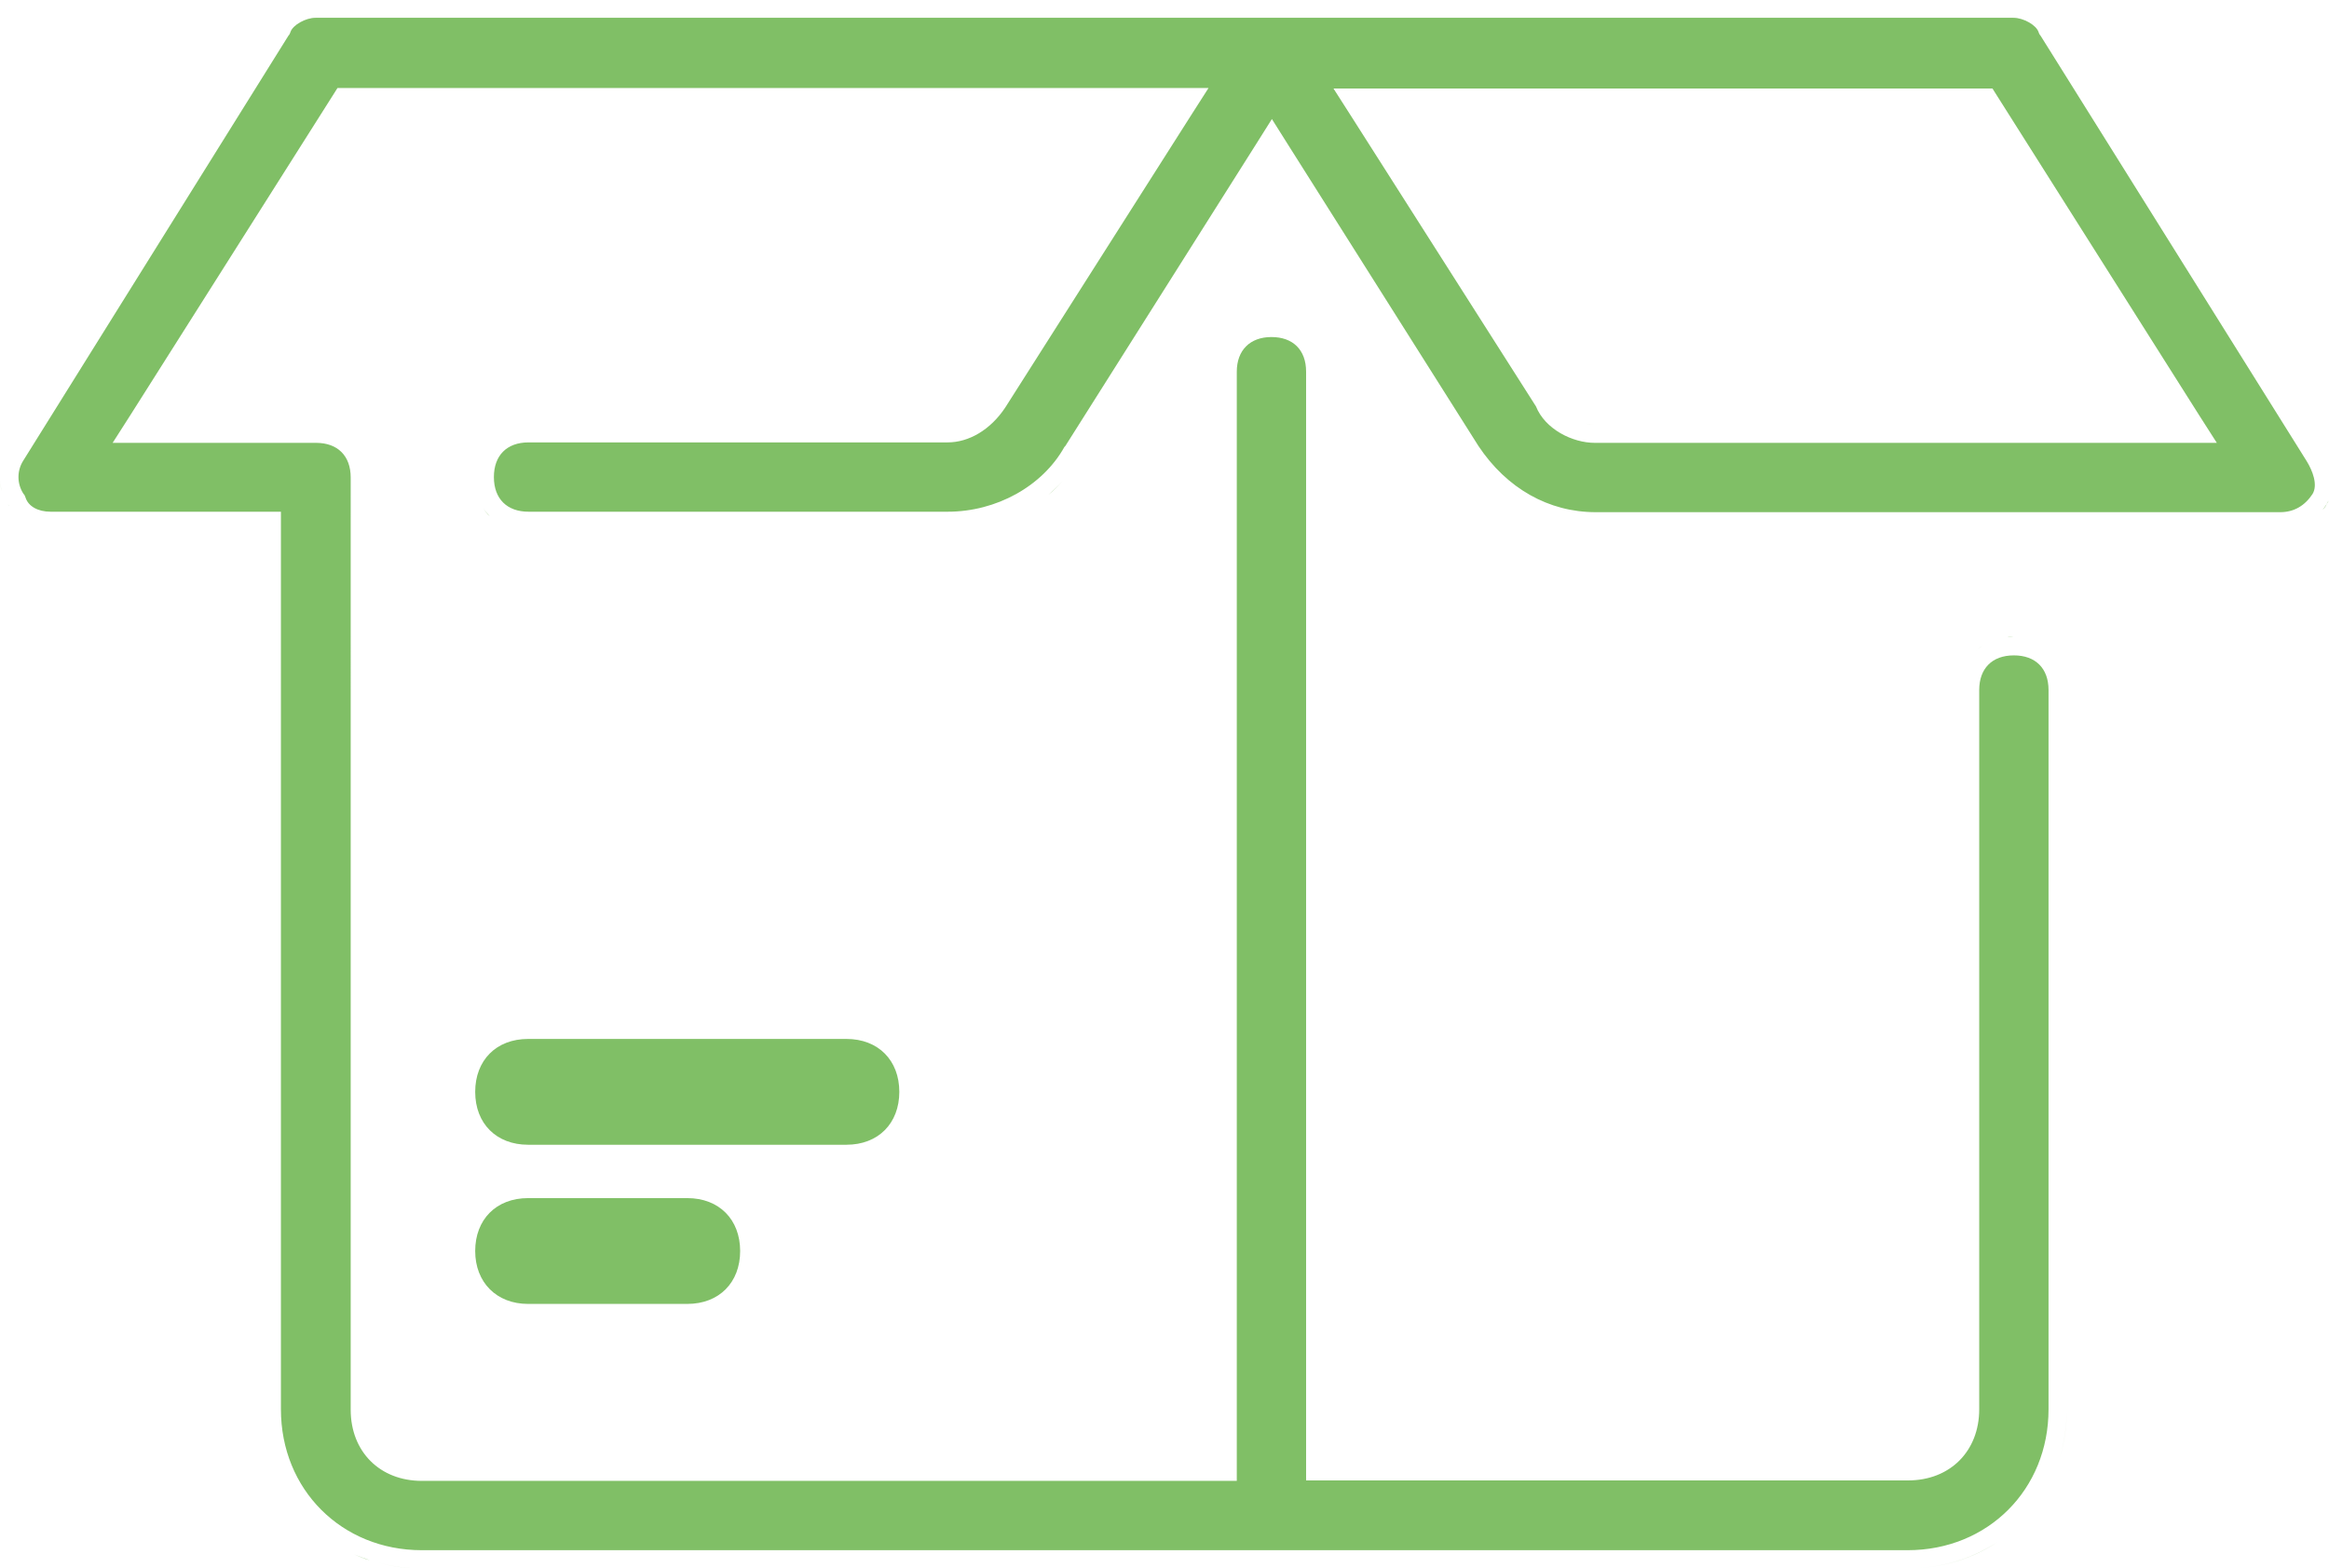 <?xml version="1.0" encoding="utf-8"?>
<!-- Generator: Adobe Illustrator 19.0.0, SVG Export Plug-In . SVG Version: 6.00 Build 0)  -->
<svg version="1.1" id="Capa_1" xmlns="http://www.w3.org/2000/svg" xmlns:xlink="http://www.w3.org/1999/xlink" x="0px" y="0px"
	 viewBox="0 0 510.7 343.9" style="enable-background:new 0 0 510.7 343.9;" xml:space="preserve">
<style type="text/css">
	.st0{fill:#80BF66;}
</style>
<g>
	<path class="st0" d="M109,94.9c0.6-0.4,1.3-0.7,2-1C110.3,94.2,109.6,94.5,109,94.9z M212.8,91.5c-0.8,0.5-1.6,0.9-2.5,1.2
		C211.2,92.4,212,92,212.8,91.5z M441.6,139.6L441.6,139.6c-0.5,0-1,0-1.4,0.1C440.6,139.7,441.1,139.6,441.6,139.6z M349.7,93.1
		L349.7,93.1c-0.7,0-1.3-0.1-2.1-0.2C348.3,93,349,93.1,349.7,93.1z M233,105.5c-1,1.1-2,2.1-3.1,3C230.9,107.6,232,106.6,233,105.5
		z M106,111.5c0.4,0.6,0.9,1.2,1.4,1.7C106.8,112.7,106.4,112.1,106,111.5z M505.8,101.1L505.8,101.1L505.8,101.1L447.5,7.9
		l-0.3-0.4l-0.2-0.5c-0.5-1.5-3.3-3.1-5.5-3.1H69.2c-2.2,0-5,1.6-5.5,3.1l-0.2,0.5l-0.3,0.4L5.1,101l0,0l0,0c-1.4,2.2-1.4,5,0,7.2
		l0.3,0.4l0.2,0.5c0.6,1.9,2.7,3.1,5.5,3.1h50.5V309c0,17.6,13.3,30.9,30.9,30.9h325.8c17.6,0,30.9-13.3,30.9-30.9V151.3
		c0-4.8-2.9-7.6-7.6-7.6c-4.8,0-7.6,2.9-7.6,7.6V309c0,9.2-6.4,15.6-15.6,15.6h-132V81.5c0-4.8-2.9-7.6-7.6-7.6s-7.6,2.9-7.6,7.6
		v243.2H92.5c-9.2,0-15.6-6.4-15.6-15.6V104.7c0-4.8-2.9-7.6-7.6-7.6H24.7l3.9-6.1l44.2-69.8l1.2-1.9h191l-3.9,6.1l-40.7,64l0,0l0,0
		c-3.2,4.8-7.9,7.6-12.6,7.6h-91.9c-4.8,0-7.6,2.9-7.6,7.6c0,4.8,2.9,7.6,7.6,7.6h91.9c10.7,0,20.8-5.6,25.6-14.2l0.1-0.1l0.1-0.1
		l41.9-66.3l3.4-5.4l3.4,5.4l41.9,66.3c6.2,9.3,15.4,14.5,25.7,14.5h150.1c3,0,5.4-1.4,7.1-4C508.3,106.3,507.1,103.2,505.8,101.1z
		 M349.7,97.1c-4.9,0-10.9-3-12.9-8l-40.5-63.6l-3.9-6.1h144.5l1.2,1.9L482.2,91l3.9,6.1H349.7z M104.6,108.4
		c-0.3-1.1-0.5-2.4-0.5-3.7v0C104.1,106,104.3,107.3,104.6,108.4z M442,335.1c-0.8,0.7-1.7,1.4-2.6,2.1
		C440.3,336.5,441.2,335.8,442,335.1z M92.5,343.9c-3.4,0-6.6-0.4-9.6-1.3C85.9,343.5,89.2,343.9,92.5,343.9l325.8,0
		c7.4,0,14.2-2.1,19.7-5.8c-5.6,3.7-12.3,5.8-19.7,5.8H92.5z M81.1,342.1c-1.2-0.4-2.3-0.8-3.5-1.3
		C78.8,341.3,79.9,341.8,81.1,342.1z M453.2,309L453.2,309c0,3.9-0.6,7.7-1.7,11.1C452.6,316.7,453.2,313,453.2,309z M509.3,111.8
		c0.3-0.4,0.6-0.8,0.9-1.3c0.1-0.2,0.3-0.4,0.4-0.7c-0.1,0.2-0.3,0.4-0.4,0.7C510,111,509.7,111.4,509.3,111.8z M1,109.2
		c0.2,0.5,0.5,0.9,0.8,1.4c0,0.1,0.1,0.3,0.2,0.4c-0.1-0.1-0.1-0.2-0.2-0.4C1.5,110.1,1.2,109.7,1,109.2z M0.4,107.7
		c-0.3-1-0.4-2-0.4-3C0,105.7,0.1,106.8,0.4,107.7z M441.6,0L441.6,0c0.5,0,1.1,0.1,1.7,0.2C442.7,0.1,442.1,0,441.6,0z
		 M433.2,142.8c0.5-0.5,1.1-1,1.7-1.4C434.2,141.9,433.7,142.3,433.2,142.8z M57.6,309c0,0.6,0,1.2,0,1.8
		C57.6,310.3,57.6,309.7,57.6,309L57.6,309z"/>
</g>
<g>
	<g>
		<path class="st0" d="M185.6,227.8h-69.8c-7,0-11.6,4.7-11.6,11.6c0,7,4.7,11.6,11.6,11.6h69.8c7,0,11.6-4.7,11.6-11.6
			C197.2,232.5,192.6,227.8,185.6,227.8z"/>
	</g>
</g>
<g>
	<g>
		<path class="st0" d="M150.7,262.7h-34.9c-7,0-11.6,4.7-11.6,11.6s4.7,11.6,11.6,11.6h34.9c7,0,11.6-4.7,11.6-11.6
			S157.7,262.7,150.7,262.7z"/>
	</g>
</g>
</svg>
